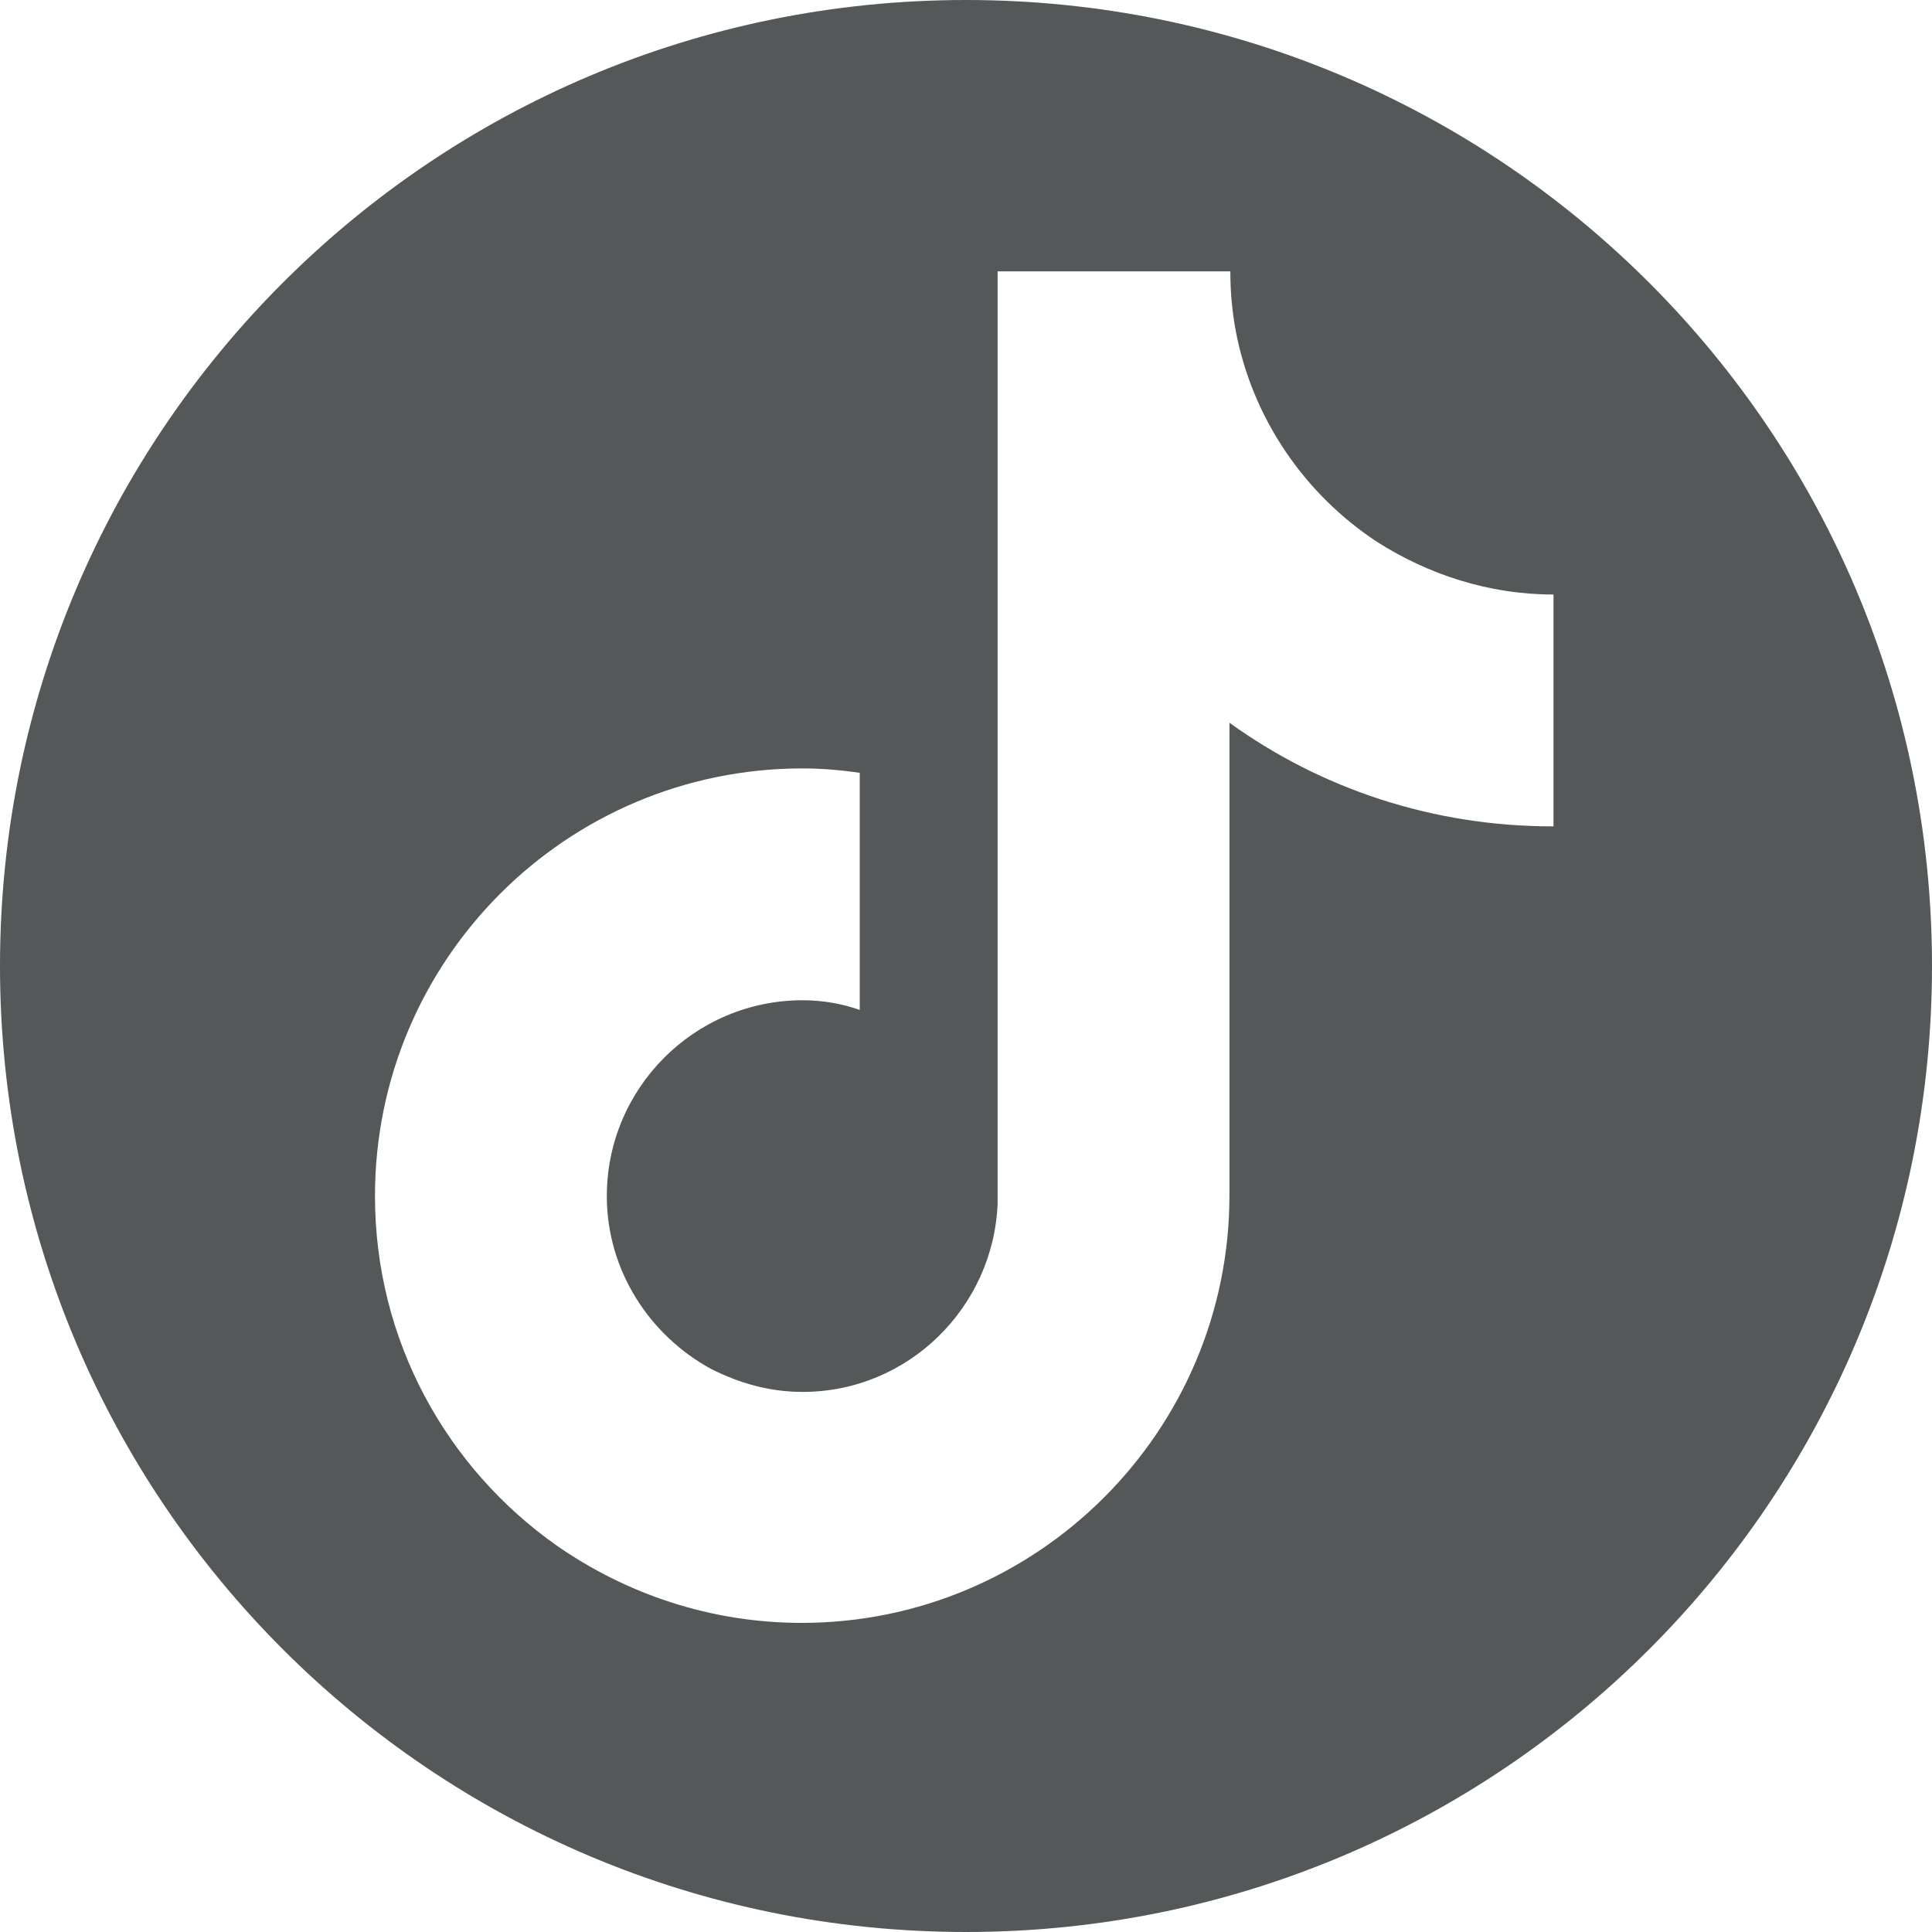 <?xml version="1.0" encoding="UTF-8"?>
<svg id="a" xmlns="http://www.w3.org/2000/svg" width="22" height="22" viewBox="0 0 22 22">
  <defs>
    <style>
      .cls-1 {
        fill: #545859;
      }
    </style>
  </defs>
  <path class="cls-1" d="M11,0C4.92,0,0,4.92,0,11s4.92,11,11,11,11-4.92,11-11S17.08,0,11,0ZM17.68,9.41c-1.37,0-2.64-.43-3.68-1.18v5.38c0,2.69-2.19,4.87-4.87,4.87-1.04,0-2-.33-2.79-.88-1.25-.88-2.07-2.33-2.07-3.98,0-2.69,2.18-4.87,4.87-4.87.22,0,.44.02.65.05v2.7c-.2-.07-.42-.11-.65-.11-1.23,0-2.23,1-2.23,2.23,0,.85.49,1.59,1.19,1.97.32.16.66.26,1.04.26,1.2,0,2.17-.96,2.22-2.14V3.09h2.65c0,.23.02.45.06.67.19,1.01.79,1.87,1.61,2.41.58.37,1.27.6,2.01.6v2.64h-.01Z"/>
</svg>